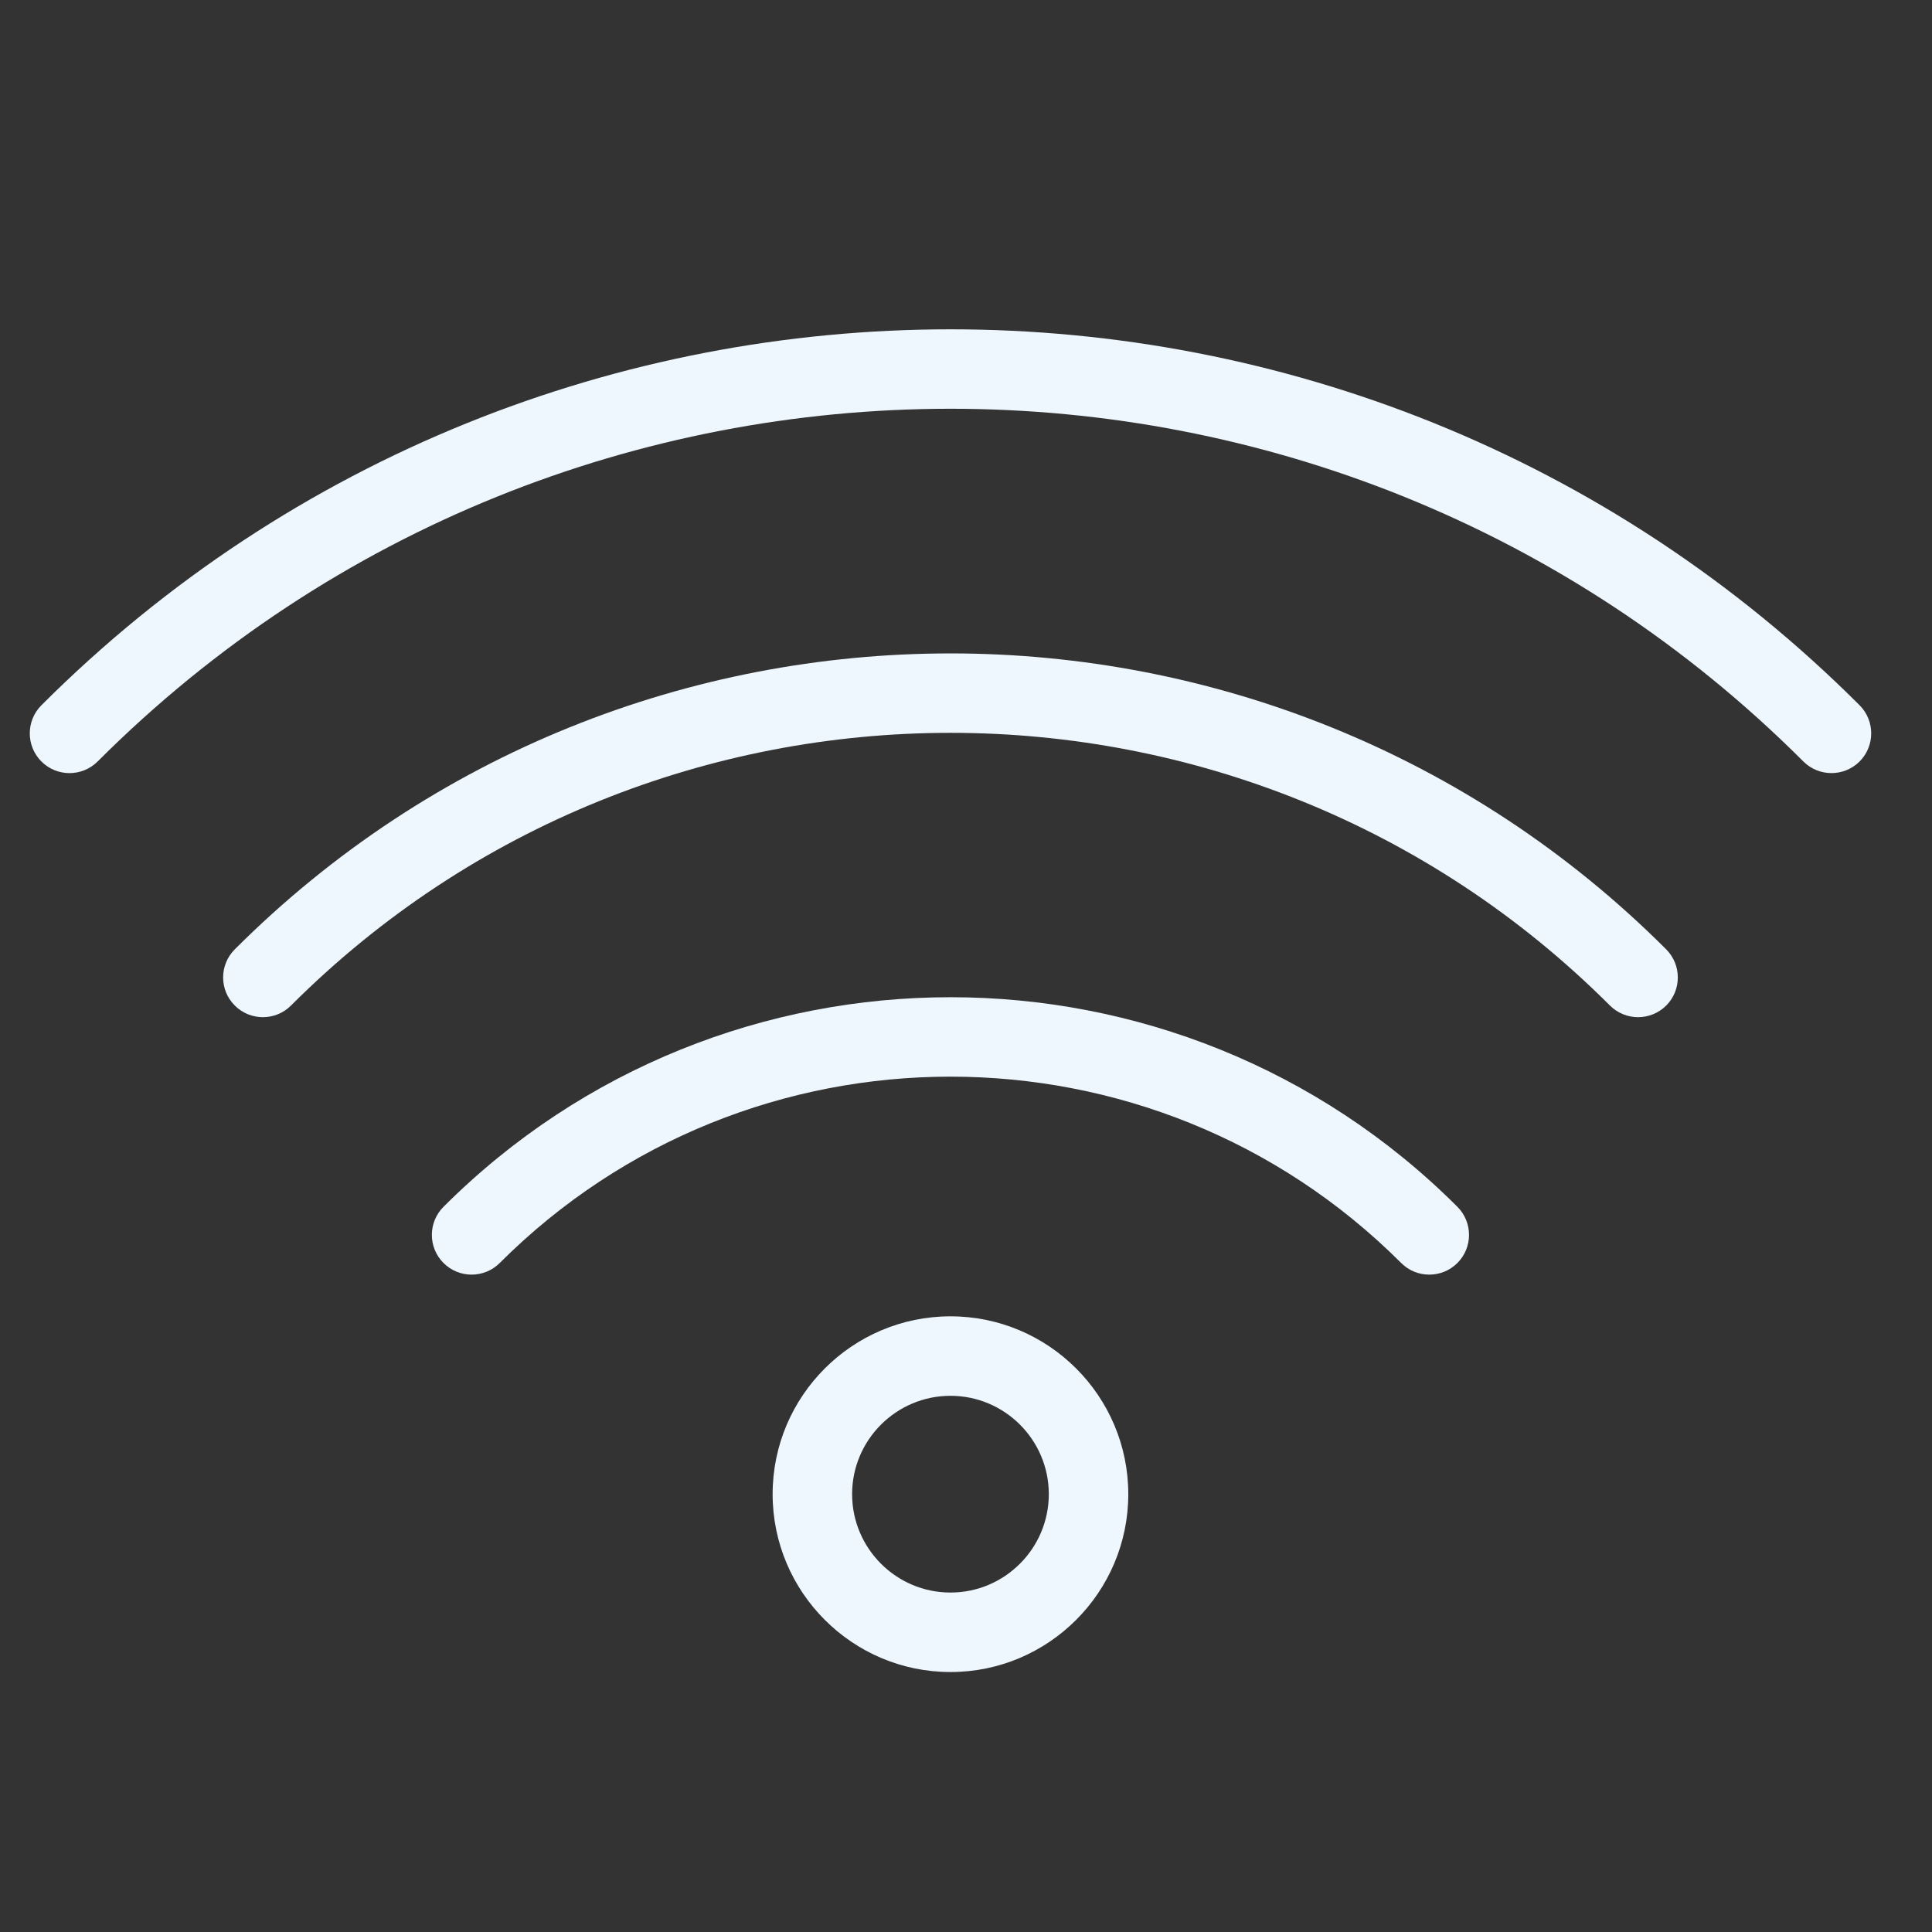 <?xml version="1.0" encoding="utf-8"?>
<!-- Generator: Adobe Illustrator 17.0.0, SVG Export Plug-In . SVG Version: 6.00 Build 0)  -->
<!DOCTYPE svg PUBLIC "-//W3C//DTD SVG 1.1//EN" "http://www.w3.org/Graphics/SVG/1.1/DTD/svg11.dtd">
<svg version="1.1" id="Layer_1" xmlns="http://www.w3.org/2000/svg" xmlns:xlink="http://www.w3.org/1999/xlink" x="0px" y="0px"
	 width="100px" height="100px" viewBox="0 0 100 100" enable-background="new 0 0 100 100" xml:space="preserve">
<rect x="0" y="0" width="100" height="100" fill="#333333" stroke="none"/>
<path fill="#EEF6FE" d="M22.956,62.464c-0.804,0.804-0.804,2.106,0,2.908c0.801,0.802,2.103,0.805,2.908,0.002
	c12.865-12.862,33.796-12.863,46.663,0c0.4,0.402,0.927,0.601,1.454,0.601c0.525,0,1.052-0.201,1.454-0.603
	c0.802-0.802,0.802-2.104,0-2.908C60.968,47.999,37.426,48.001,22.956,62.464"/>
<path fill="#EEF6FE" d="M12.152,49.138c-0.804,0.804-0.804,2.106,0,2.908c0.801,0.802,2.105,0.805,2.908,0.002
	c18.824-18.822,49.451-18.822,68.272,0c0.402,0.4,0.929,0.601,1.454,0.601c0.527,0,1.054-0.201,1.456-0.601
	c0.802-0.804,0.802-2.106,0-2.91C65.816,28.714,32.58,28.716,12.152,49.138"/>
<path fill="#EEF6FE" d="M96.252,36.504c-25.945-25.945-68.161-25.945-94.109,0c-0.802,0.804-0.802,2.106,0,2.91
	c0.804,0.804,2.106,0.802,2.91,0c24.34-24.342,63.949-24.343,88.289,0c0.402,0.402,0.929,0.601,1.456,0.601
	c0.525,0,1.052-0.201,1.454-0.601C97.054,38.61,97.054,37.308,96.252,36.504"/>
<path fill="#EEF6FE" d="M49.197,68.133c-5.076,0-9.206,4.128-9.206,9.203c0,5.078,4.13,9.208,9.206,9.208
	c5.075,0,9.203-4.13,9.203-9.208C58.4,72.261,54.272,68.133,49.197,68.133 M49.197,82.43c-2.807,0-5.092-2.285-5.092-5.094
	c0-2.805,2.285-5.089,5.092-5.089c2.806,0,5.089,2.283,5.089,5.089C54.286,80.145,52.002,82.43,49.197,82.43"/>
</svg>
